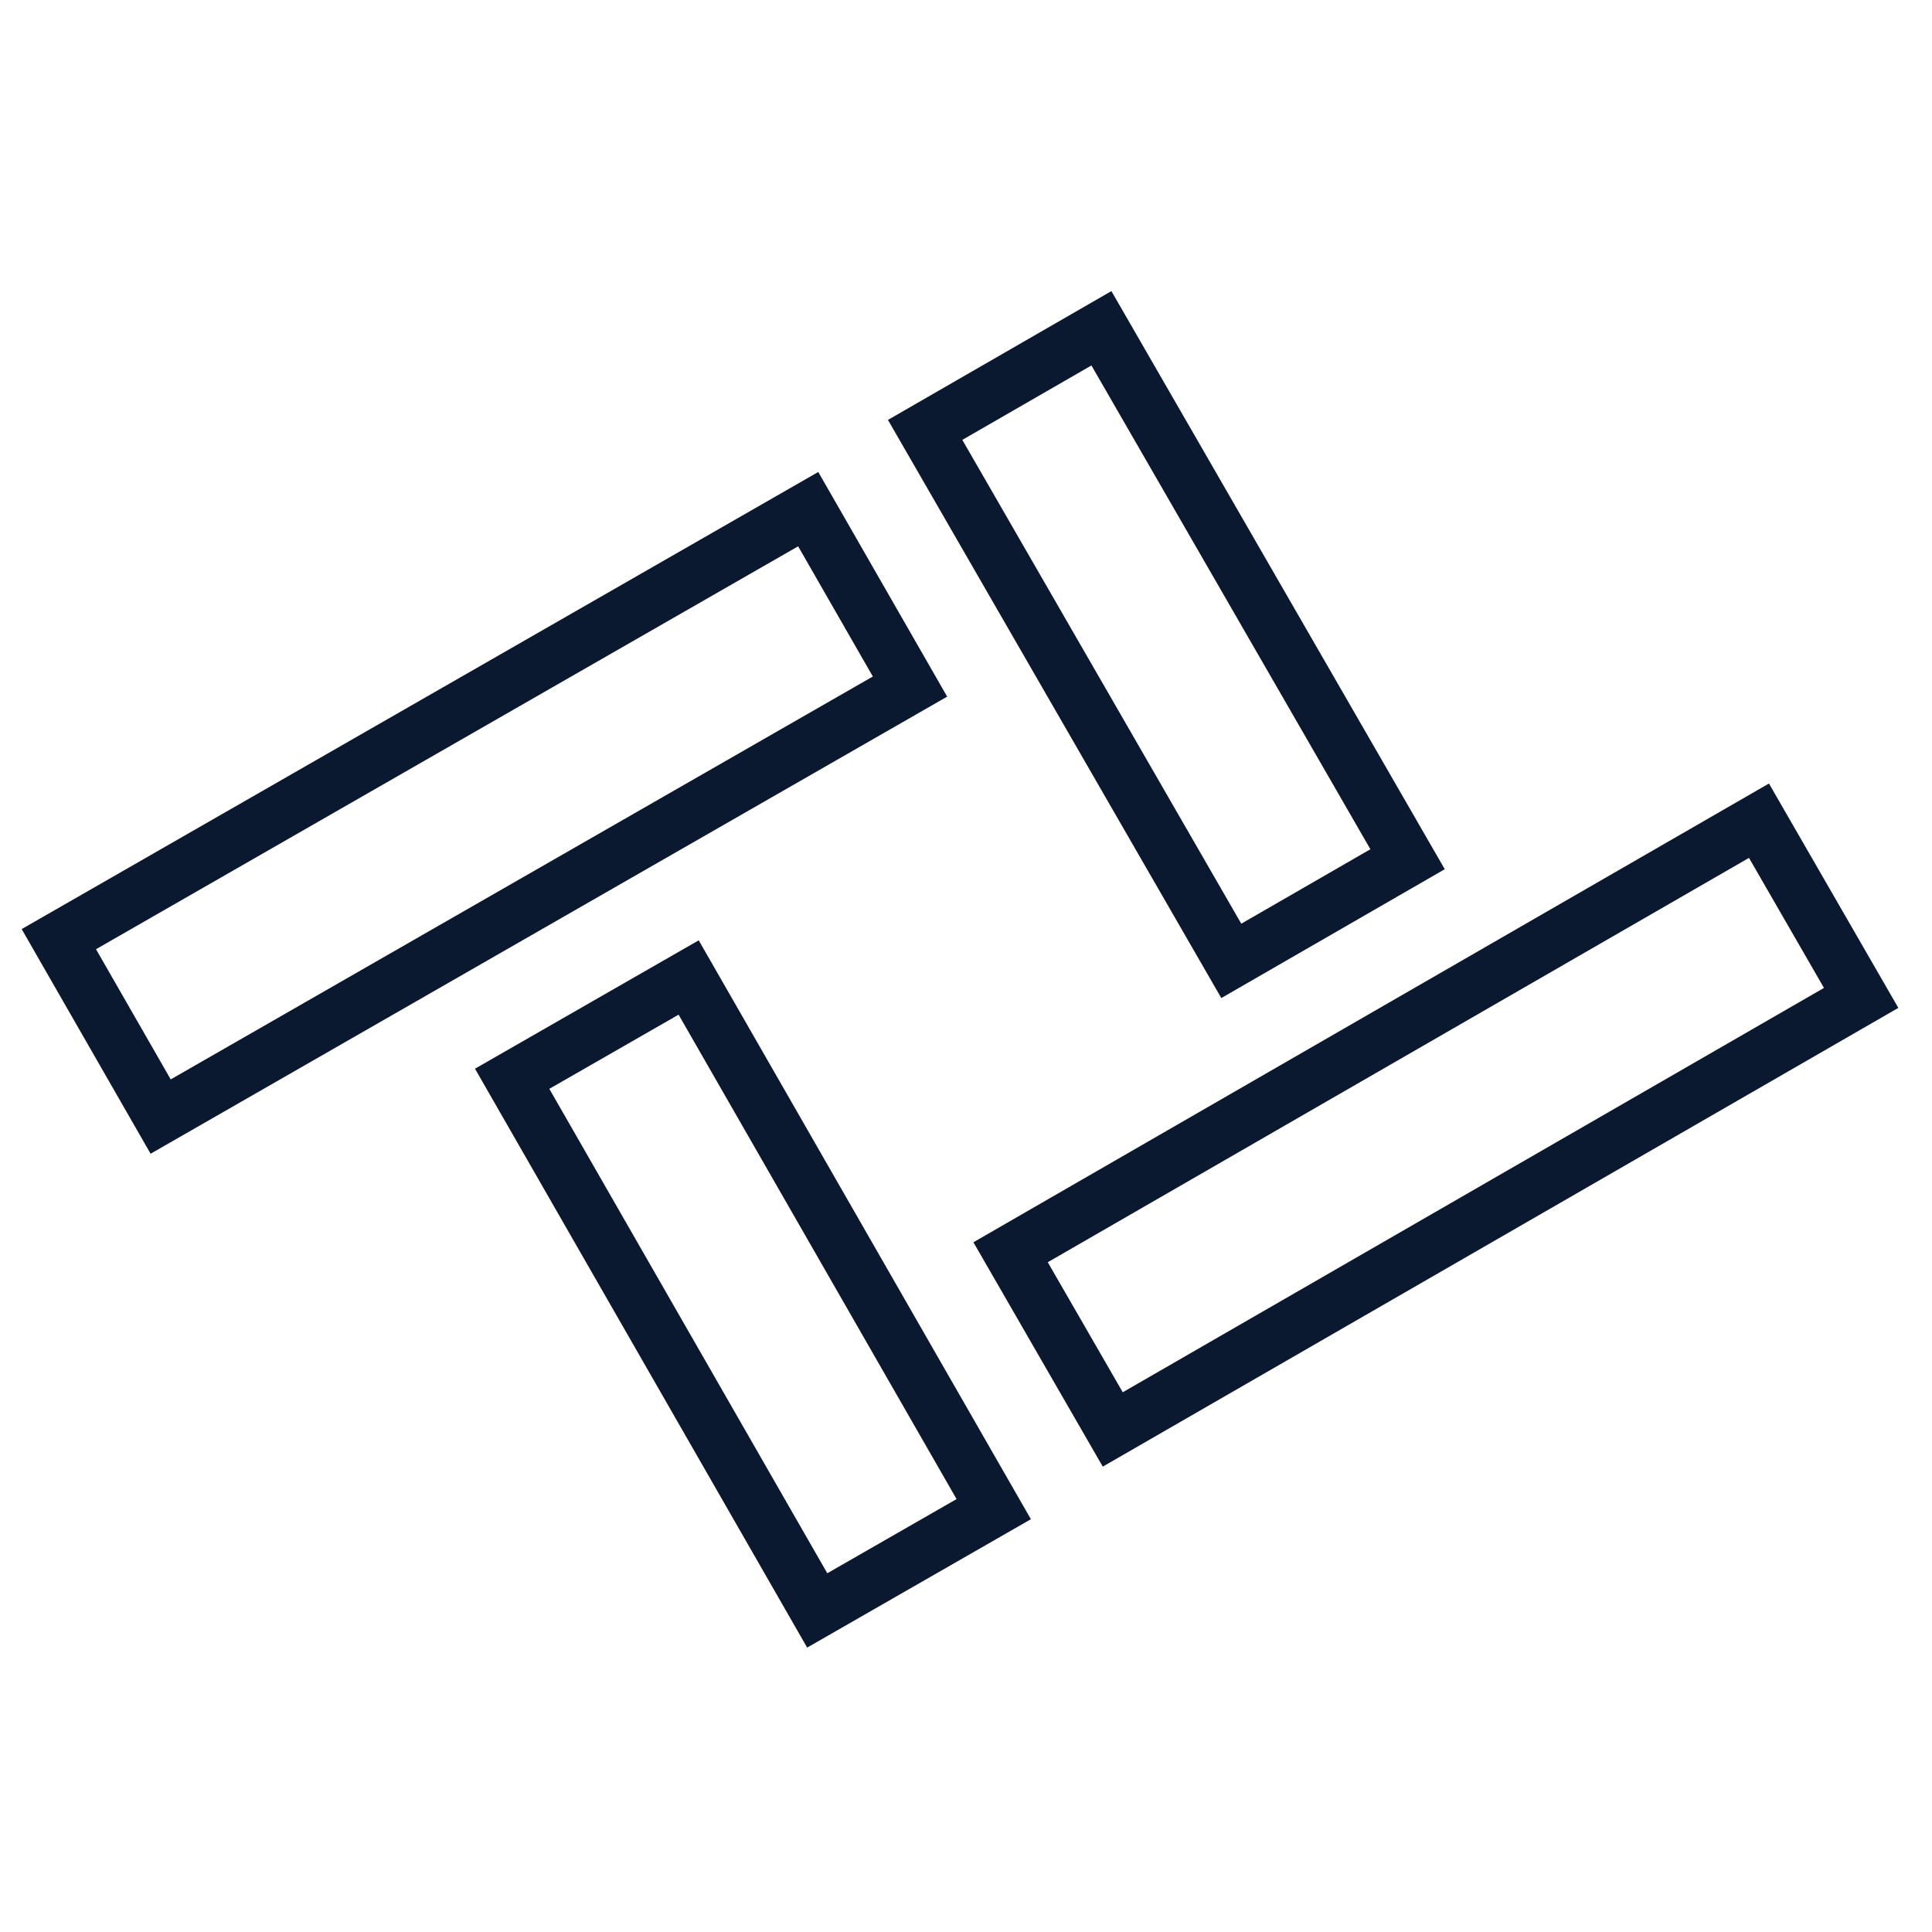 <?xml version="1.0" encoding="UTF-8"?>
<svg xmlns="http://www.w3.org/2000/svg" xmlns:xlink="http://www.w3.org/1999/xlink" width="512" viewBox="0 0 384 384" height="512" preserveAspectRatio="xMidYMid meet">
  <path stroke-linecap="butt" transform="matrix(-1.481, 0.854, -0.854, -1.481, 432.061, 271.903)" fill="none" stroke-linejoin="miter" d="M 71.279 167.001 L 47.623 166.999 L 47.623 95.743 L 71.281 95.743 Z M 9.995 55.434 L 110.432 55.434 L 110.432 79.215 L 71.28 79.216 L 47.622 79.216 L 9.995 79.215 Z M 9.995 55.434 " stroke="#0a192f" stroke-width="6.33" stroke-opacity="1" stroke-miterlimit="4"></path>
  <path stroke-linecap="butt" transform="matrix(1.483, -0.851, 0.851, 1.483, -48.013, 111.632)" fill="none" stroke-linejoin="miter" d="M 69.729 167 L 46.073 167.001 L 46.074 95.746 L 69.729 95.747 Z M 8.447 55.442 L 108.879 55.442 L 108.878 79.221 L 69.729 79.22 L 46.073 79.221 L 8.448 79.221 Z M 8.447 55.442 " stroke="#0a192f" stroke-width="6.33" stroke-opacity="1" stroke-miterlimit="4"></path>
</svg>
